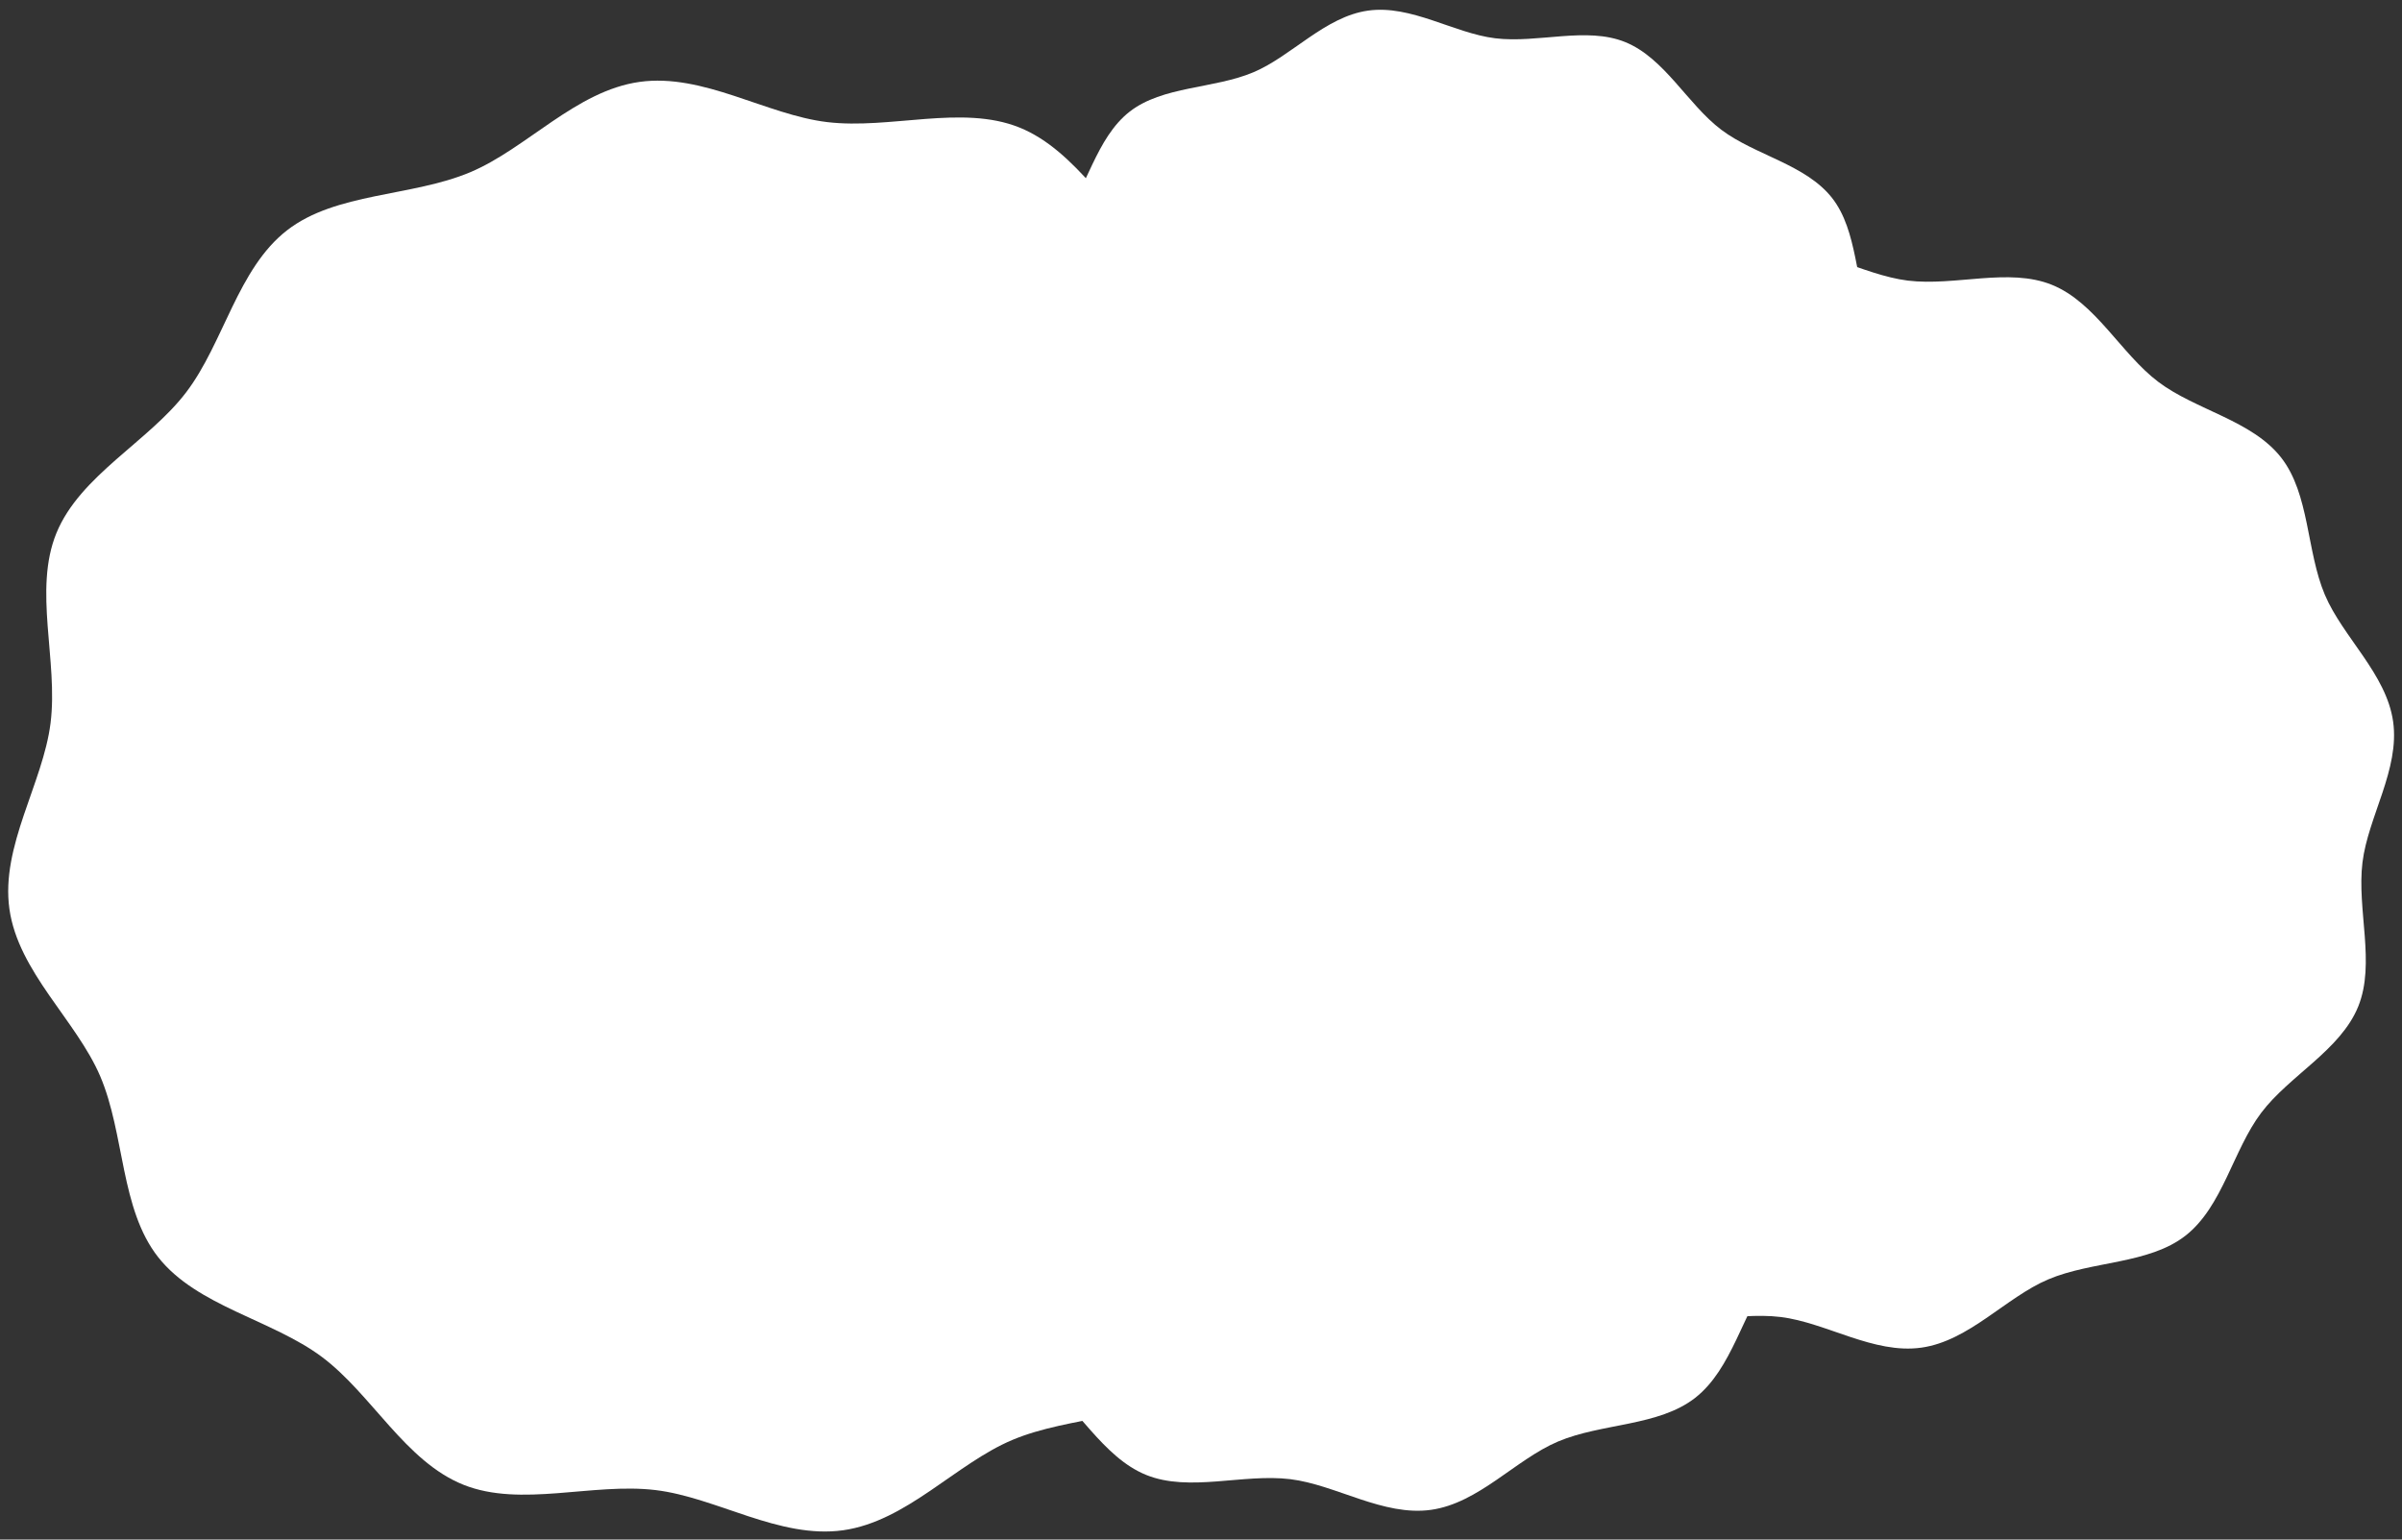 <?xml version="1.0" encoding="UTF-8"?> <svg xmlns="http://www.w3.org/2000/svg" width="156" height="100" viewBox="0 0 156 100" fill="none"><rect x="0" y="0" width="156" height="100" fill="#333333" stroke="none"/><path d="M0.611 59.039C0.036 54.95 2.794 50.881 3.283 46.968C3.789 42.917 2.149 38.318 3.666 34.621C5.206 30.872 9.642 28.695 12.089 25.483C14.536 22.271 15.427 17.453 18.646 14.956C21.821 12.494 26.742 12.784 30.537 11.188C34.207 9.645 37.401 5.9 41.533 5.32C45.664 4.739 49.767 7.458 53.718 7.93C57.808 8.42 62.458 6.783 66.188 8.274C69.971 9.788 72.156 14.173 75.394 16.587C78.631 19 83.495 19.869 86.009 23.048C88.486 26.184 88.18 31.057 89.78 34.809C91.328 38.438 95.101 41.587 95.676 45.676C96.251 49.765 93.492 53.834 93.004 57.747C92.498 61.797 94.137 66.397 92.621 70.094C91.081 73.843 86.645 76.019 84.198 79.231C81.751 82.443 80.859 87.261 77.64 89.759C74.466 92.22 69.544 91.931 65.75 93.527C62.08 95.07 58.888 98.814 54.756 99.395C50.624 99.975 46.522 97.256 42.571 96.784C38.481 96.294 33.831 97.931 30.101 96.44C26.318 94.927 24.133 90.541 20.895 88.128C17.658 85.715 12.794 84.846 10.28 81.666C7.803 78.53 8.109 73.657 6.509 69.906C4.959 66.279 1.185 63.128 0.611 59.039Z" fill="white"></path><path d="M61.188 37.396C60.795 34.599 62.657 31.817 62.985 29.142C63.324 26.371 62.209 23.223 63.232 20.696C64.271 18.131 67.272 16.647 68.927 14.453C70.582 12.257 71.18 8.963 73.359 7.258C75.506 5.577 78.839 5.779 81.409 4.692C83.893 3.64 86.052 1.083 88.849 0.689C91.646 0.296 94.428 2.159 97.103 2.486C99.874 2.826 103.022 1.71 105.549 2.733C108.113 3.773 109.598 6.774 111.792 8.429C113.988 10.084 117.282 10.681 118.987 12.86C120.668 15.007 120.466 18.341 121.553 20.91C122.605 23.394 125.162 25.553 125.555 28.35C125.949 31.147 124.086 33.929 123.759 36.605C123.419 39.375 124.535 42.523 123.511 45.05C122.472 47.615 119.471 49.1 117.816 51.293C116.161 53.489 115.564 56.783 113.385 58.489C111.238 60.169 107.904 59.967 105.335 61.054C102.851 62.107 100.692 64.664 97.895 65.057C95.098 65.45 92.316 63.587 89.64 63.26C86.87 62.921 83.722 64.036 81.195 63.013C78.63 61.974 77.145 58.973 74.952 57.318C72.756 55.665 69.462 55.065 67.756 52.886C66.076 50.739 66.278 47.406 65.191 44.836C64.138 42.352 61.581 40.193 61.188 37.396Z" fill="white"></path><path d="M84.125 56.894C83.69 53.795 85.754 50.716 86.117 47.75C86.491 44.682 85.259 41.196 86.391 38.395C87.542 35.554 90.867 33.91 92.699 31.48C94.53 29.05 95.195 25.4 97.607 23.511C99.985 21.648 103.678 21.874 106.524 20.669C109.275 19.503 111.666 16.669 114.765 16.234C117.863 15.799 120.942 17.863 123.908 18.226C126.976 18.6 130.462 17.367 133.263 18.5C136.104 19.651 137.748 22.976 140.178 24.808C142.608 26.639 146.259 27.304 148.147 29.716C150.008 32.094 149.785 35.787 150.99 38.633C152.156 41.384 154.989 43.775 155.424 46.873C155.86 49.972 153.796 53.051 153.433 56.017C153.059 59.085 154.291 62.571 153.158 65.372C152.008 68.213 148.682 69.857 146.851 72.287C145.02 74.717 144.354 78.367 141.943 80.256C139.565 82.119 135.872 81.893 133.026 83.099C130.275 84.265 127.884 87.098 124.785 87.533C121.686 87.969 118.607 85.904 115.641 85.542C112.573 85.168 109.087 86.4 106.286 85.267C103.445 84.117 101.802 80.791 99.371 78.96C96.941 77.129 93.291 76.463 91.403 74.052C89.542 71.674 89.765 67.98 88.56 65.134C87.394 62.383 84.561 59.993 84.125 56.894Z" fill="white"></path><path d="M52.281 67.428C51.846 64.329 53.91 61.25 54.273 58.285C54.647 55.217 53.415 51.73 54.548 48.929C55.698 46.088 59.024 44.445 60.855 42.015C62.686 39.584 63.352 35.934 65.763 34.046C68.141 32.183 71.834 32.408 74.68 31.203C77.431 30.037 79.822 27.204 82.921 26.768C86.02 26.333 89.099 28.397 92.065 28.76C95.132 29.134 98.619 27.902 101.42 29.034C104.261 30.185 105.904 33.511 108.334 35.342C110.765 37.173 114.415 37.839 116.303 40.25C118.164 42.628 117.941 46.321 119.146 49.167C120.312 51.918 123.145 54.309 123.581 57.408C124.016 60.507 121.952 63.586 121.589 66.551C121.215 69.619 122.447 73.106 121.315 75.907C120.164 78.748 116.838 80.391 115.007 82.821C113.176 85.251 112.51 88.902 110.099 90.79C107.721 92.653 104.028 92.428 101.182 93.633C98.431 94.799 96.04 97.632 92.941 98.068C89.843 98.503 86.763 96.439 83.798 96.076C80.73 95.702 77.243 96.934 74.442 95.802C71.602 94.651 69.958 91.325 67.528 89.494C65.098 87.663 61.447 86.997 59.559 84.586C57.698 82.208 57.921 78.515 56.716 75.669C55.55 72.918 52.717 70.527 52.281 67.428Z" fill="white"></path></svg> 